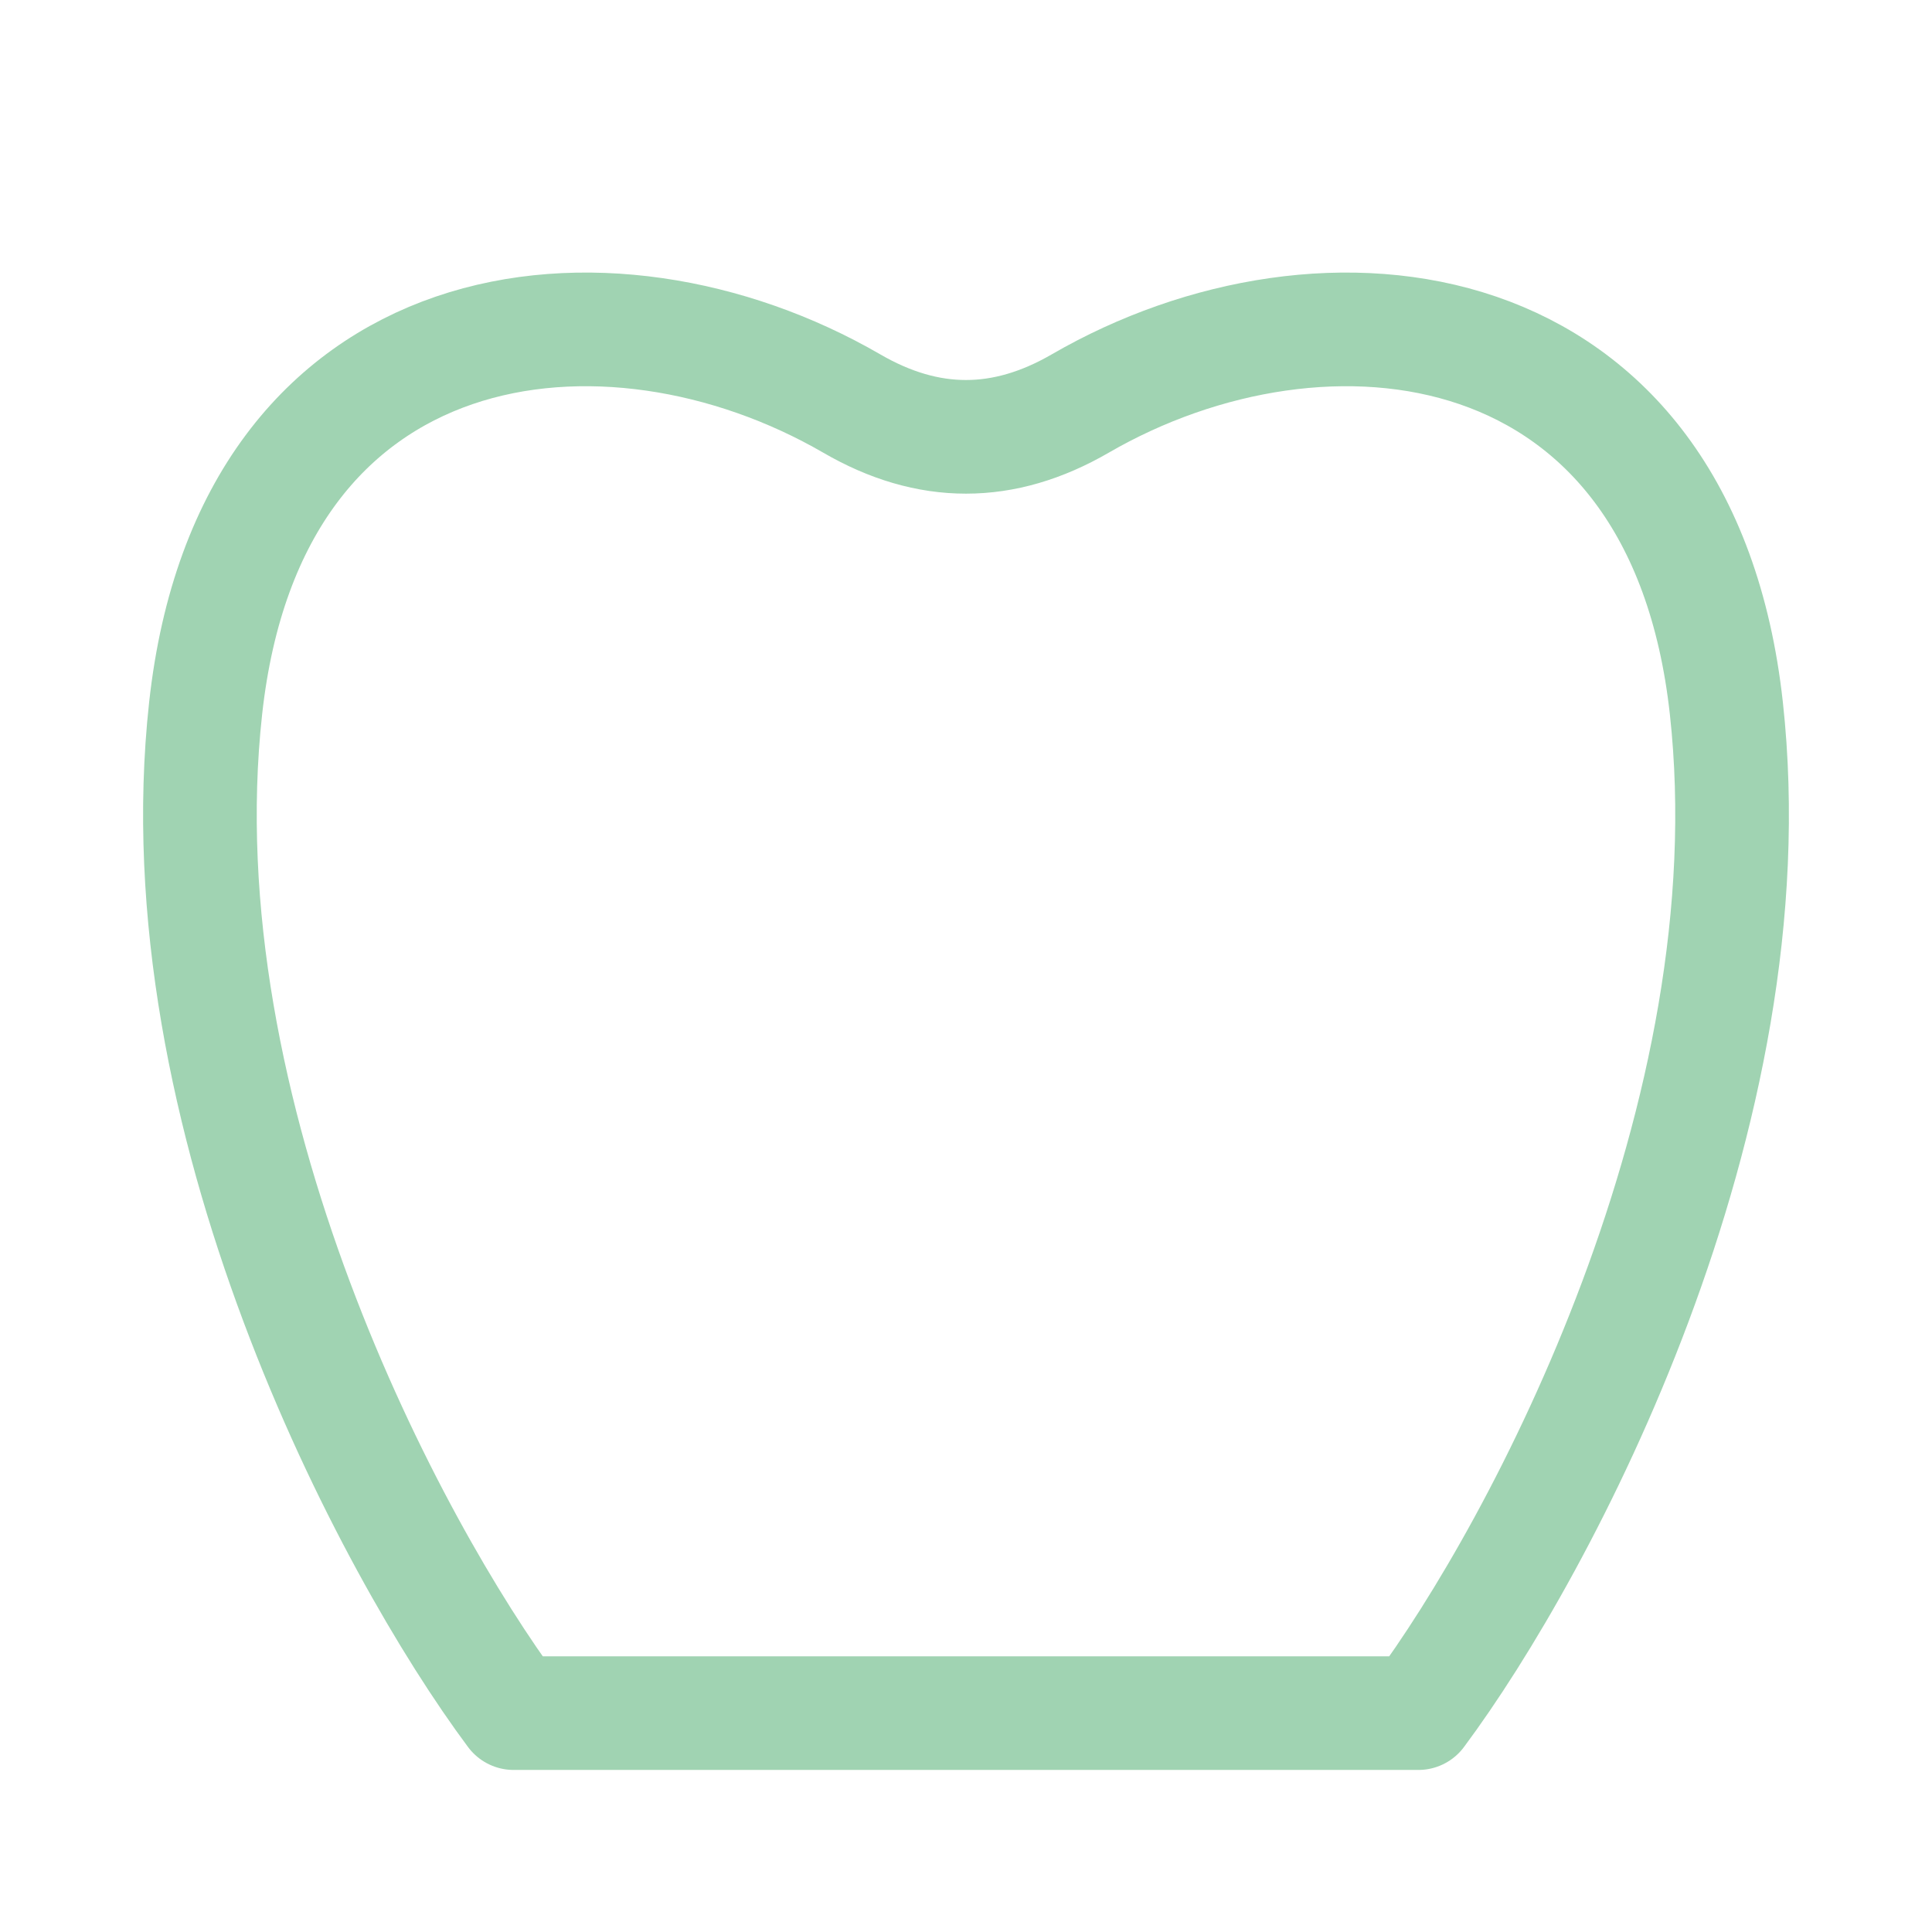 <svg xmlns="http://www.w3.org/2000/svg" width="34" height="34" viewBox="0 0 34 34" fill="none"><g id="streamline:tooth"><g id="Group"><path id="Vector" d="M14.989 7.101C10.703 4.617 4.405 5.306 3.619 12.463C2.829 19.642 6.873 27.239 9.039 30.148H24.961C27.127 27.239 31.171 19.642 30.381 12.463C29.595 5.306 23.297 4.617 19.011 7.101C17.661 7.883 16.337 7.883 14.989 7.101Z" stroke="#A0D3B2" stroke-width="2" stroke-linecap="round" stroke-linejoin="round"></path></g></g></svg>